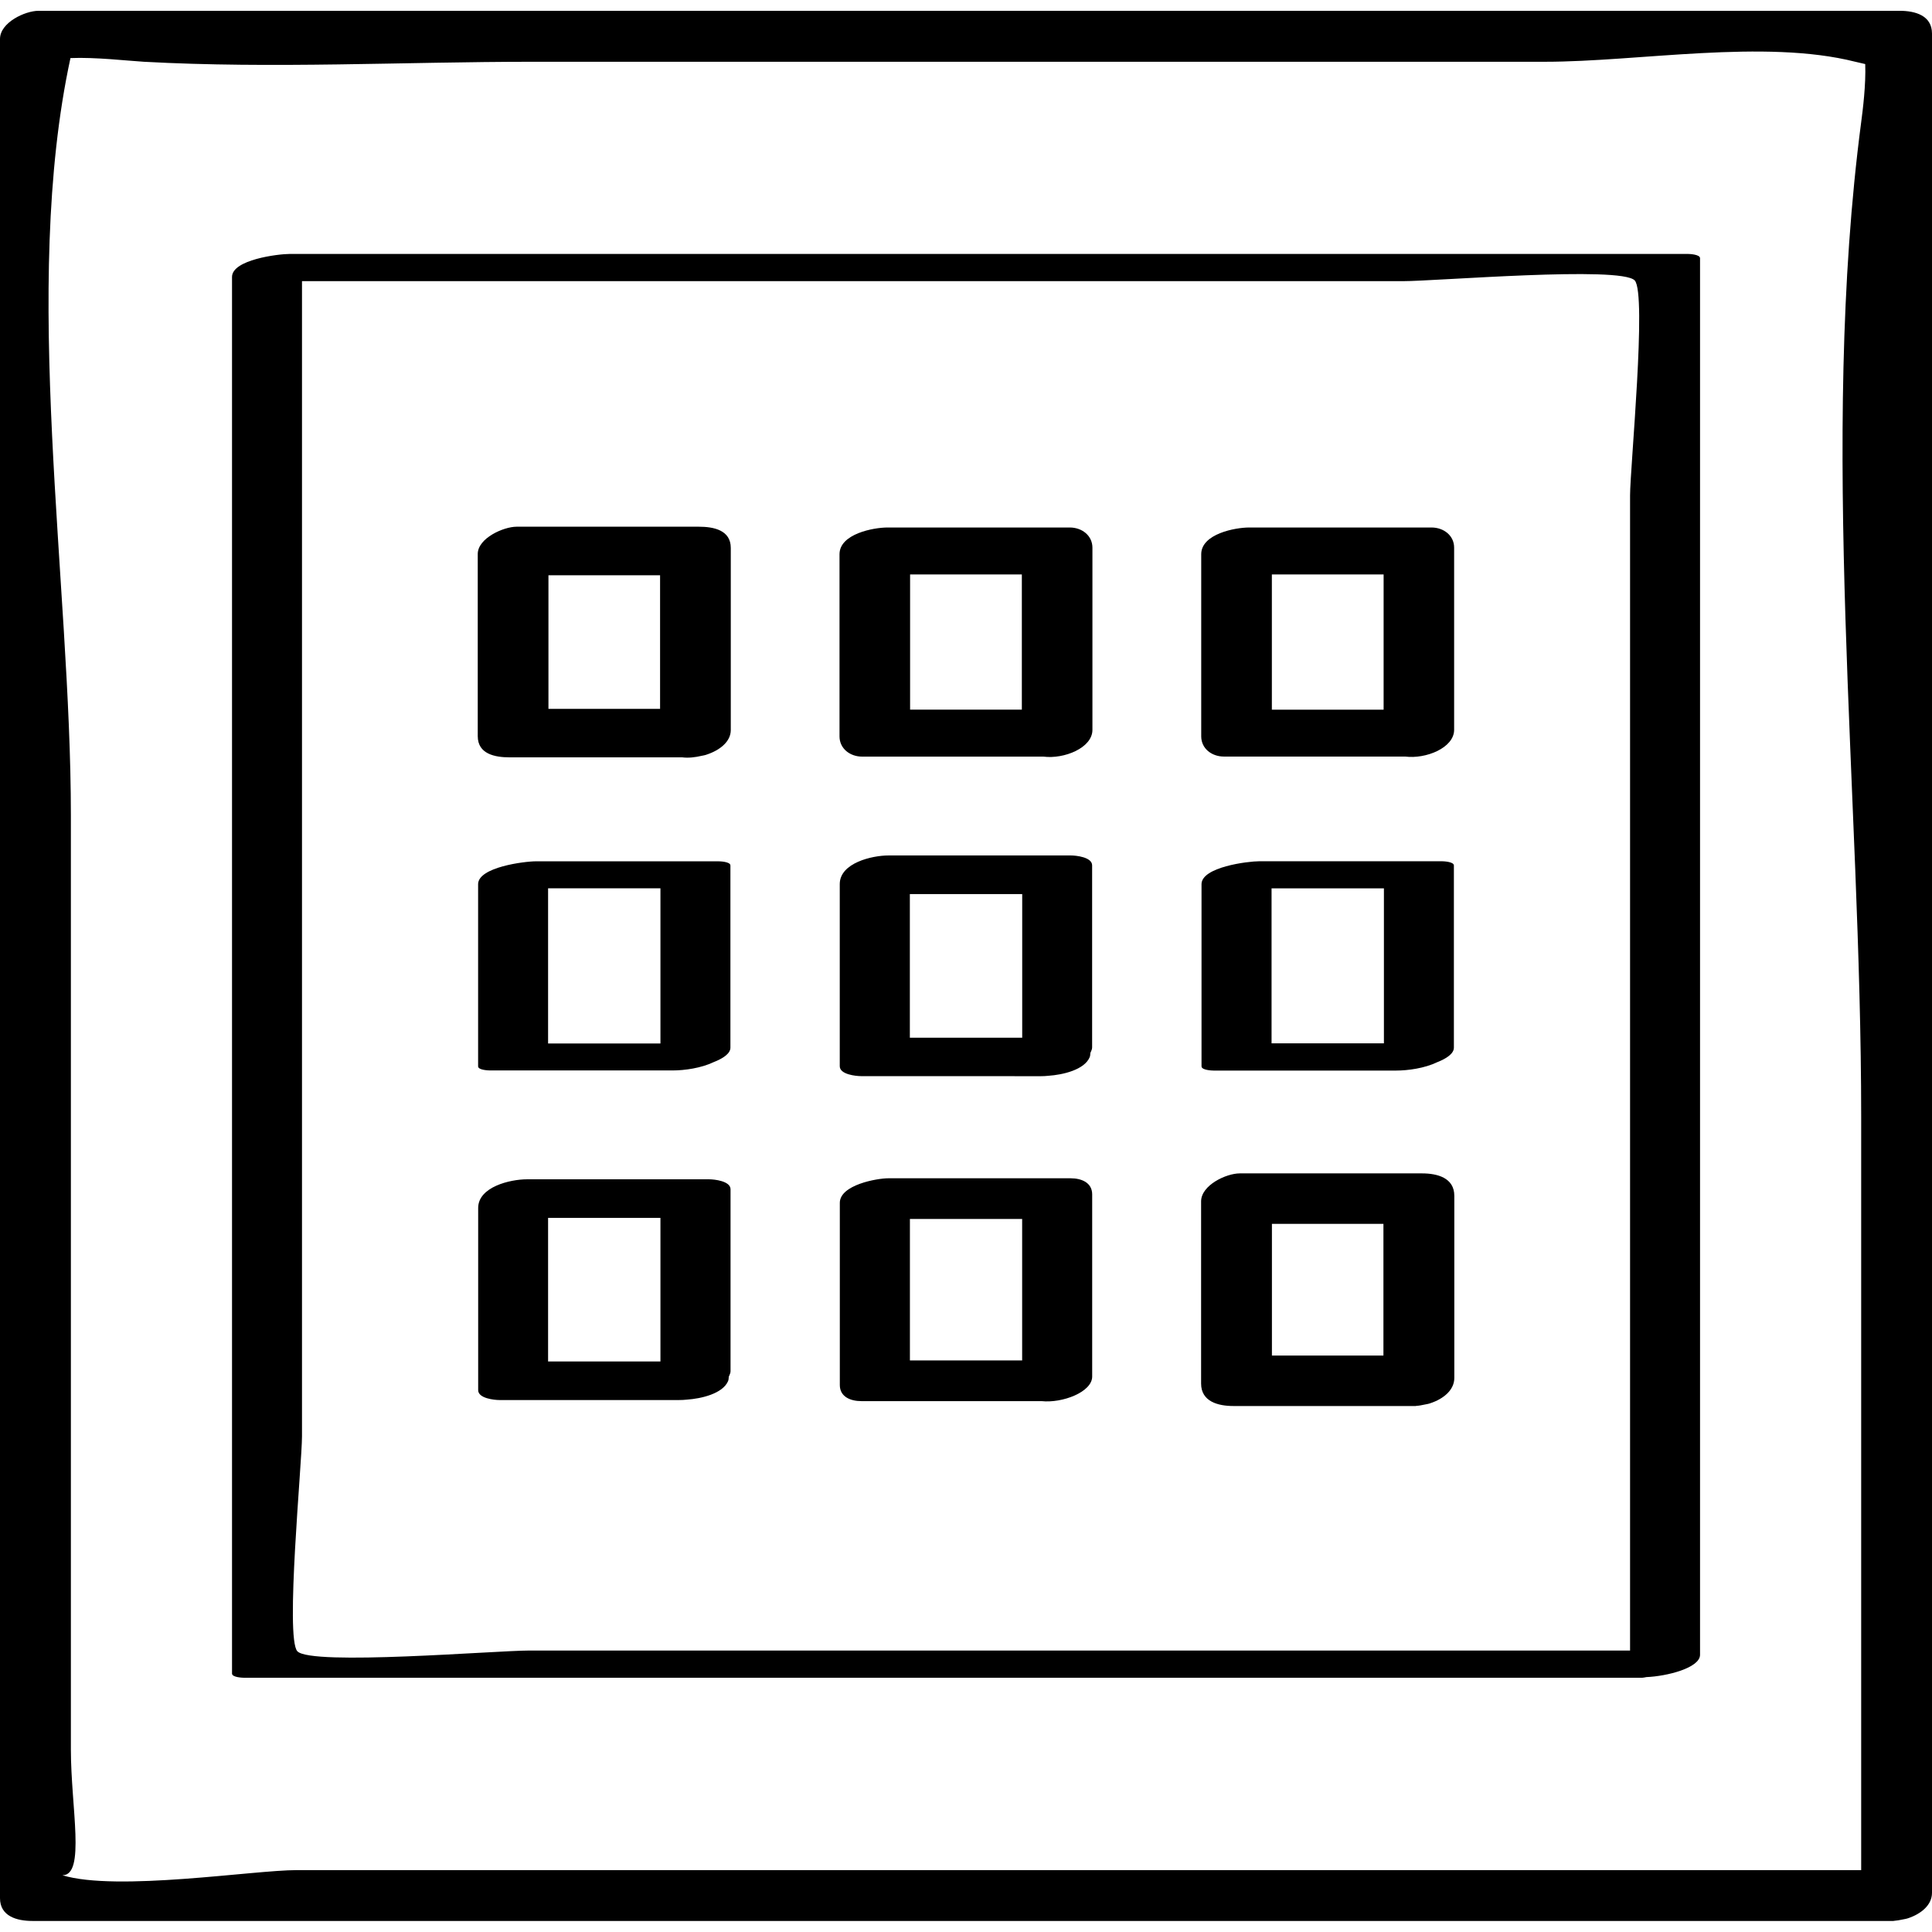 <?xml version="1.0" ?><svg enable-background="new 0 0 32 32" version="1.1" viewBox="0 0 32 32" xml:space="preserve" xmlns="http://www.w3.org/2000/svg" xmlns:xlink="http://www.w3.org/1999/xlink"><g id="Outline_Thin_copy"><g><path d="M31.465,0.179c-10.275,0-20.551,0-30.826,0C0.414,0.179,0,0.374,0,0.645C0,10.91,0,21.175,0,31.44    c0,0.3,0.281,0.377,0.535,0.377c10.275,0,20.551,0,30.826,0c0.004,0,0.008-0.002,0.012-0.002c0.045-0.003,0.089-0.012,0.134-0.021    c0.034-0.007,0.069-0.012,0.1-0.023C31.823,31.698,32,31.551,32,31.351c0-10.265,0-20.53,0-30.795    C32,0.255,31.719,0.179,31.465,0.179z M1.033,31.06c0.388,0.003,0.141-1.125,0.141-2.082c0-5.157,0-10.315,0-15.472    c0-3.859-0.828-8.753-0.007-12.544c0.406-0.018,0.957,0.046,1.216,0.061c2.13,0.117,4.305,0,6.437,0c5.59,0,11.18,0,16.771,0    c1.549,0,3.632-0.381,5.139,0c0.068,0.017,0.113,0.027,0.164,0.038c0.013,0.336-0.04,0.76-0.067,0.963    c-0.695,5.286,0,11.139,0,16.468c0,4.161,0,8.322,0,12.483c-8.637,0-17.274,0-25.912,0C4.203,30.974,1.939,31.335,1.033,31.06z"/><path d="M27.957,4.206c-7.719,0-15.437,0-23.156,0c-0.195,0-0.958,0.095-0.958,0.381c0,7.711,0,15.422,0,23.132    c0,0.065,0.18,0.07,0.201,0.07c7.719,0,15.437,0,23.156,0c0.017,0,0.045-0.007,0.069-0.011c0.342-0.014,0.889-0.152,0.889-0.37    c0-7.711,0-15.422,0-23.132C28.157,4.212,27.977,4.206,27.957,4.206z M8.768,27.338c-0.555,0-3.615,0.256-3.843,0.012    c-0.204-0.219,0.077-3.11,0.077-3.562c0-2.649,0-5.297,0-7.946c0-3.728,0-7.457,0-11.185c3.388,0,6.775,0,10.163,0    c2.689,0,5.378,0,8.068,0c0.555,0,3.615-0.256,3.843-0.012c0.204,0.219-0.077,3.11-0.077,3.562c0,2.649,0,5.297,0,7.946    c0,3.728,0,7.457,0,11.185c-3.388,0-6.775,0-10.163,0C14.146,27.338,11.457,27.338,8.768,27.338z"/><path d="M11.576,8.724c-1.007,0-2.013,0-3.02,0c-0.214,0-0.643,0.189-0.643,0.452c0,1.006,0,2.011,0,3.017    c0,0.296,0.284,0.351,0.528,0.351c0.953,0,1.906,0,2.859,0c0.102,0.013,0.213,0,0.32-0.025c0.028-0.006,0.057-0.01,0.083-0.02    c0.219-0.072,0.401-0.215,0.401-0.407c0-1.006,0-2.011,0-3.017C12.104,8.78,11.82,8.724,11.576,8.724z M10.933,11.741    c-0.616,0-1.233,0-1.849,0c0-0.738,0-1.476,0-2.213c0.616,0,1.233,0,1.849,0C10.933,10.266,10.933,11.003,10.933,11.741z"/><path d="M11.898,14.266c-1.007,0-2.013,0-3.02,0c-0.193,0-0.959,0.097-0.959,0.379c0,1.006,0,2.011,0,3.017    c0,0.064,0.181,0.068,0.2,0.068c1.007,0,2.013,0,3.02,0c0.2,0,0.474-0.039,0.679-0.137c0.159-0.062,0.28-0.143,0.28-0.241    c0-1.006,0-2.011,0-3.017C12.098,14.27,11.917,14.266,11.898,14.266z M10.939,17.283c-0.62,0-1.241,0-1.861,0    c0-0.857,0-1.713,0-2.57c0.62,0,1.24,0,1.861,0C10.939,15.569,10.939,16.426,10.939,17.283z"/><path d="M11.747,19.533c-1.007,0-2.013,0-3.02,0c-0.274,0-0.807,0.124-0.807,0.475c0,1.006,0,2.011,0,3.017    c0,0.137,0.268,0.164,0.352,0.164c0.993,0,1.985,0,2.978,0c0.042,0,0.083-0.002,0.129-0.007c0.233-0.016,0.59-0.097,0.68-0.306    c0.012-0.028,0.008-0.048,0.012-0.073c0.011-0.03,0.029-0.058,0.029-0.09c0-1.006,0-2.011,0-3.017    C12.098,19.561,11.83,19.533,11.747,19.533z M10.939,22.55c-0.62,0-1.241,0-1.861,0c0-0.792,0-1.585,0-2.378    c0.62,0,1.24,0,1.861,0C10.939,20.965,10.939,21.757,10.939,22.55z"/><path d="M17.719,8.737c-1.007,0-2.013,0-3.02,0c-0.228,0-0.794,0.104-0.794,0.443c0,1.006,0,2.011,0,3.017    c0,0.202,0.174,0.335,0.375,0.335c1.001,0,2.002,0,3.002,0c0.344,0.044,0.812-0.145,0.812-0.443c0-1.006,0-2.011,0-3.017    C18.094,8.87,17.92,8.737,17.719,8.737z M16.925,11.754c-0.617,0-1.234,0-1.851,0c0-0.746,0-1.493,0-2.239    c0.617,0,1.234,0,1.851,0C16.925,10.261,16.925,11.008,16.925,11.754z"/><path d="M17.241,17.825c0.041,0,0.082-0.002,0.127-0.007c0.233-0.016,0.591-0.097,0.68-0.306c0.012-0.028,0.008-0.048,0.012-0.072    c0.012-0.03,0.029-0.058,0.029-0.09c0-1.006,0-2.011,0-3.017c0-0.137-0.268-0.164-0.352-0.164c-1.007,0-2.013,0-3.02,0    c-0.273,0-0.808,0.124-0.808,0.474c0,1.006,0,2.011,0,3.017c0,0.137,0.268,0.164,0.352,0.164    C15.255,17.825,16.248,17.825,17.241,17.825z M15.07,14.809c0.62,0,1.241,0,1.861,0c0,0.793,0,1.586,0,2.379    c-0.62,0-1.241,0-1.861,0C15.07,16.394,15.07,15.601,15.07,14.809z"/><path d="M17.733,19.516c-1.007,0-2.013,0-3.02,0c-0.187,0-0.803,0.109-0.803,0.407c0,1.006,0,2.011,0,3.017    c0,0.196,0.178,0.267,0.357,0.267c0.995,0,1.989,0,2.984,0c0.344,0.037,0.839-0.15,0.839-0.407c0-1.006,0-2.011,0-3.017    C18.09,19.587,17.912,19.516,17.733,19.516z M16.93,22.533c-0.62,0-1.24,0-1.859,0c0-0.781,0-1.562,0-2.343c0.62,0,1.24,0,1.859,0    C16.93,20.971,16.93,21.752,16.93,22.533z"/><path d="M20.272,12.531c1.001,0,2.001,0,3.002,0c0.344,0.044,0.811-0.145,0.811-0.443c0-1.006,0-2.011,0-3.017    c0-0.202-0.174-0.334-0.375-0.334c-1.007,0-2.013,0-3.02,0c-0.228,0-0.794,0.104-0.794,0.443c0,1.006,0,2.011,0,3.017    C19.897,12.4,20.071,12.531,20.272,12.531z M21.066,9.515c0.617,0,1.234,0,1.851,0c0,0.747,0,1.493,0,2.24    c-0.617,0-1.234,0-1.851,0C21.066,11.008,21.066,10.261,21.066,9.515z"/><path d="M20.86,14.265c-0.194,0-0.959,0.096-0.959,0.38c0,1.006,0,2.011,0,3.017c0,0.065,0.181,0.07,0.201,0.07    c1.007,0,2.013,0,3.02,0c0.2,0,0.476-0.039,0.681-0.138c0.158-0.062,0.278-0.143,0.278-0.242c0-1.006,0-2.011,0-3.017    c0-0.065-0.181-0.07-0.201-0.07C22.873,14.265,21.867,14.265,20.86,14.265z M22.922,17.281c-0.62,0-1.241,0-1.861,0    c0-0.856,0-1.712,0-2.567c0.62,0,1.24,0,1.861,0C22.922,15.57,22.922,16.426,22.922,17.281z"/><path d="M23.554,19.435c-1.007,0-2.013,0-3.02,0c-0.223,0-0.64,0.195-0.64,0.464c0,1.006,0,2.011,0,3.017    c0,0.299,0.282,0.372,0.534,0.372c1.007,0,2.013,0,3.02,0c0.004,0,0.006-0.002,0.01-0.002c0.047-0.003,0.092-0.012,0.139-0.022    c0.033-0.007,0.066-0.011,0.096-0.023c0.217-0.072,0.395-0.218,0.395-0.418c0-1.006,0-2.011,0-3.017    C24.088,19.508,23.806,19.435,23.554,19.435z M22.914,22.452c-0.616,0-1.231,0-1.847,0c0-0.727,0-1.454,0-2.181    c0.615,0,1.231,0,1.847,0C22.914,20.998,22.914,21.725,22.914,22.452z"/></g></g></svg>
